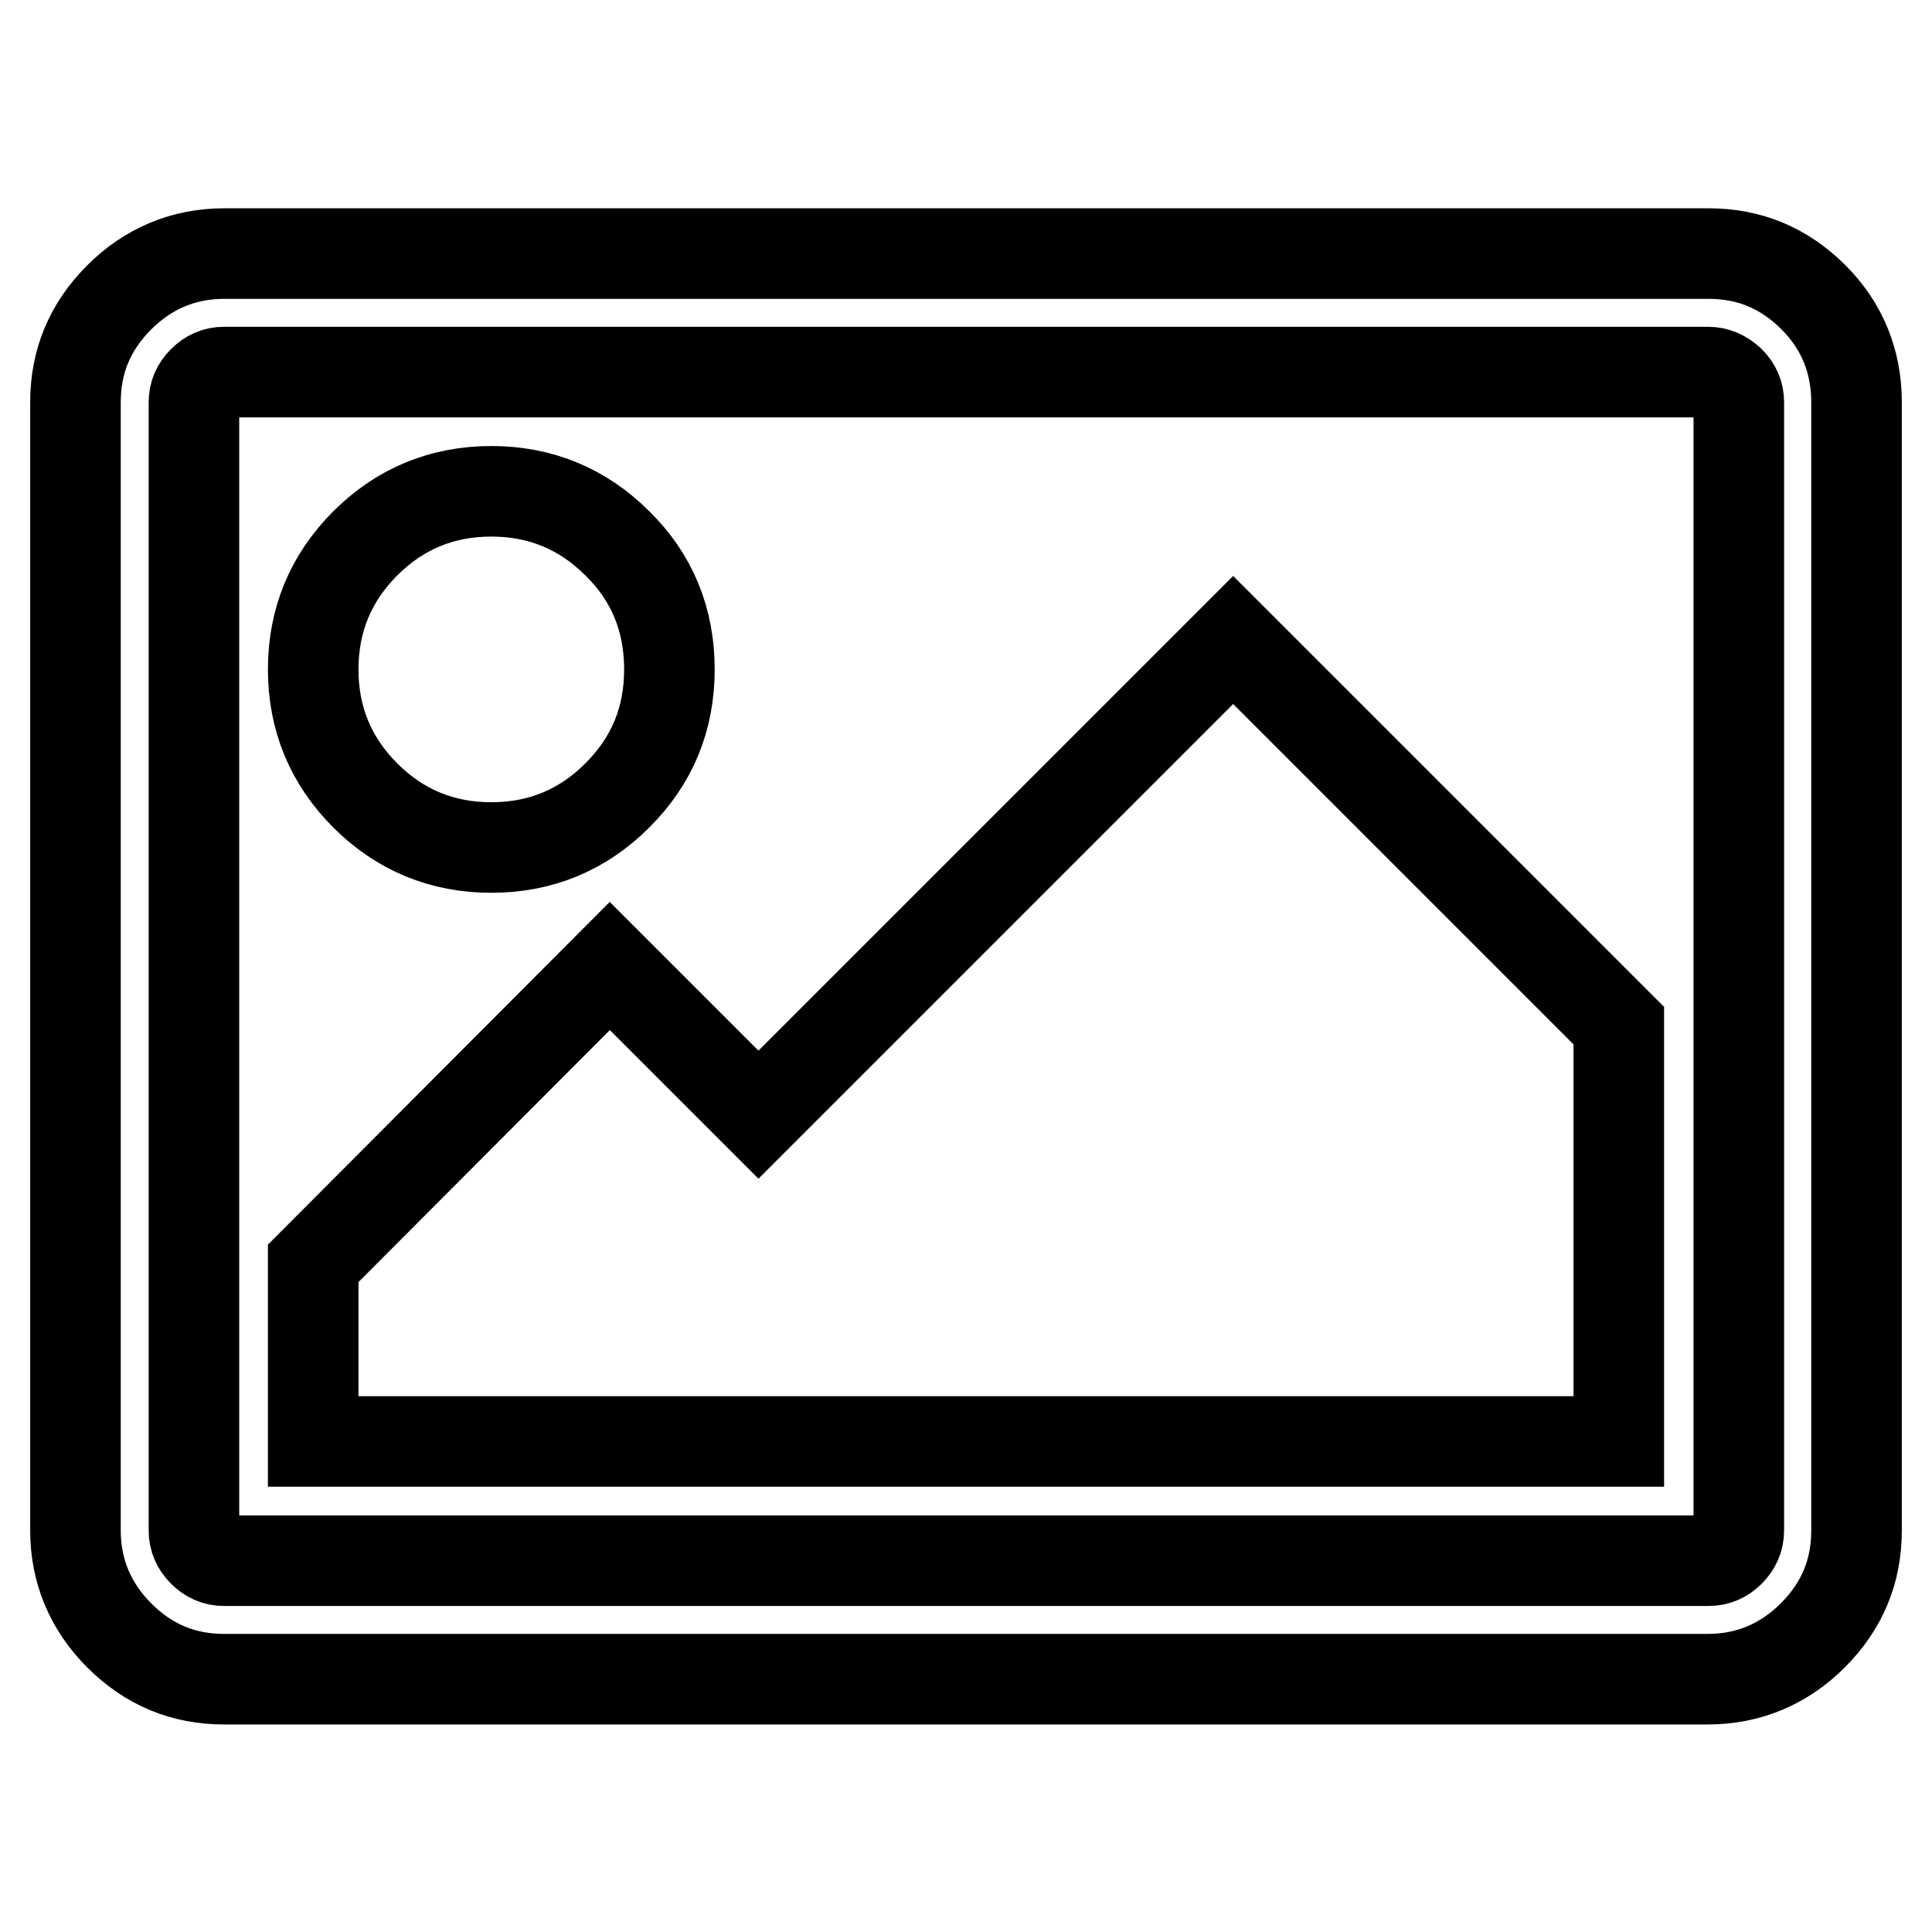 <?xml version="1.0" encoding="utf-8"?>
<!-- Svg Vector Icons : http://www.onlinewebfonts.com/icon -->
<!DOCTYPE svg PUBLIC "-//W3C//DTD SVG 1.1//EN" "http://www.w3.org/Graphics/SVG/1.1/DTD/svg11.dtd">
<svg version="1.1" xmlns="http://www.w3.org/2000/svg" xmlns:xlink="http://www.w3.org/1999/xlink" x="0px" y="0px" viewBox="0 0 256 256" enable-background="new 0 0 256 256" xml:space="preserve">
<g> <path stroke-width="12" fill-opacity="0" stroke="#000000"  d="M88.7,88.7c0,6.6-2.3,12.1-6.9,16.7c-4.6,4.6-10.2,6.9-16.7,6.9S53,110,48.4,105.4 c-4.6-4.6-6.9-10.2-6.9-16.7c0-6.5,2.3-12.1,6.9-16.7s10.2-6.9,16.7-6.9s12.1,2.3,16.7,6.9C86.4,76.5,88.7,82.1,88.7,88.7z  M214.5,135.9v55.1H41.5v-23.6L80.8,128l19.7,19.7l62.9-62.9L214.5,135.9z M226.3,49.3H29.7c-1.1,0-2,0.4-2.8,1.2 c-0.8,0.8-1.2,1.7-1.2,2.8v149.5c0,1.1,0.4,2,1.2,2.8c0.8,0.8,1.7,1.2,2.8,1.2h196.7c1.1,0,2-0.4,2.8-1.2s1.2-1.7,1.2-2.8V53.3 c0-1.1-0.4-2-1.2-2.8C228.3,49.7,227.4,49.3,226.3,49.3L226.3,49.3z M246,53.3v149.5c0,5.4-1.9,10-5.8,13.9 c-3.8,3.8-8.5,5.8-13.9,5.8H29.7c-5.4,0-10-1.9-13.9-5.8c-3.8-3.8-5.8-8.5-5.8-13.9V53.3c0-5.4,1.9-10,5.8-13.9 c3.8-3.8,8.5-5.8,13.9-5.8h196.7c5.4,0,10,1.9,13.9,5.8C244.1,43.2,246,47.9,246,53.3z"/></g>
</svg>